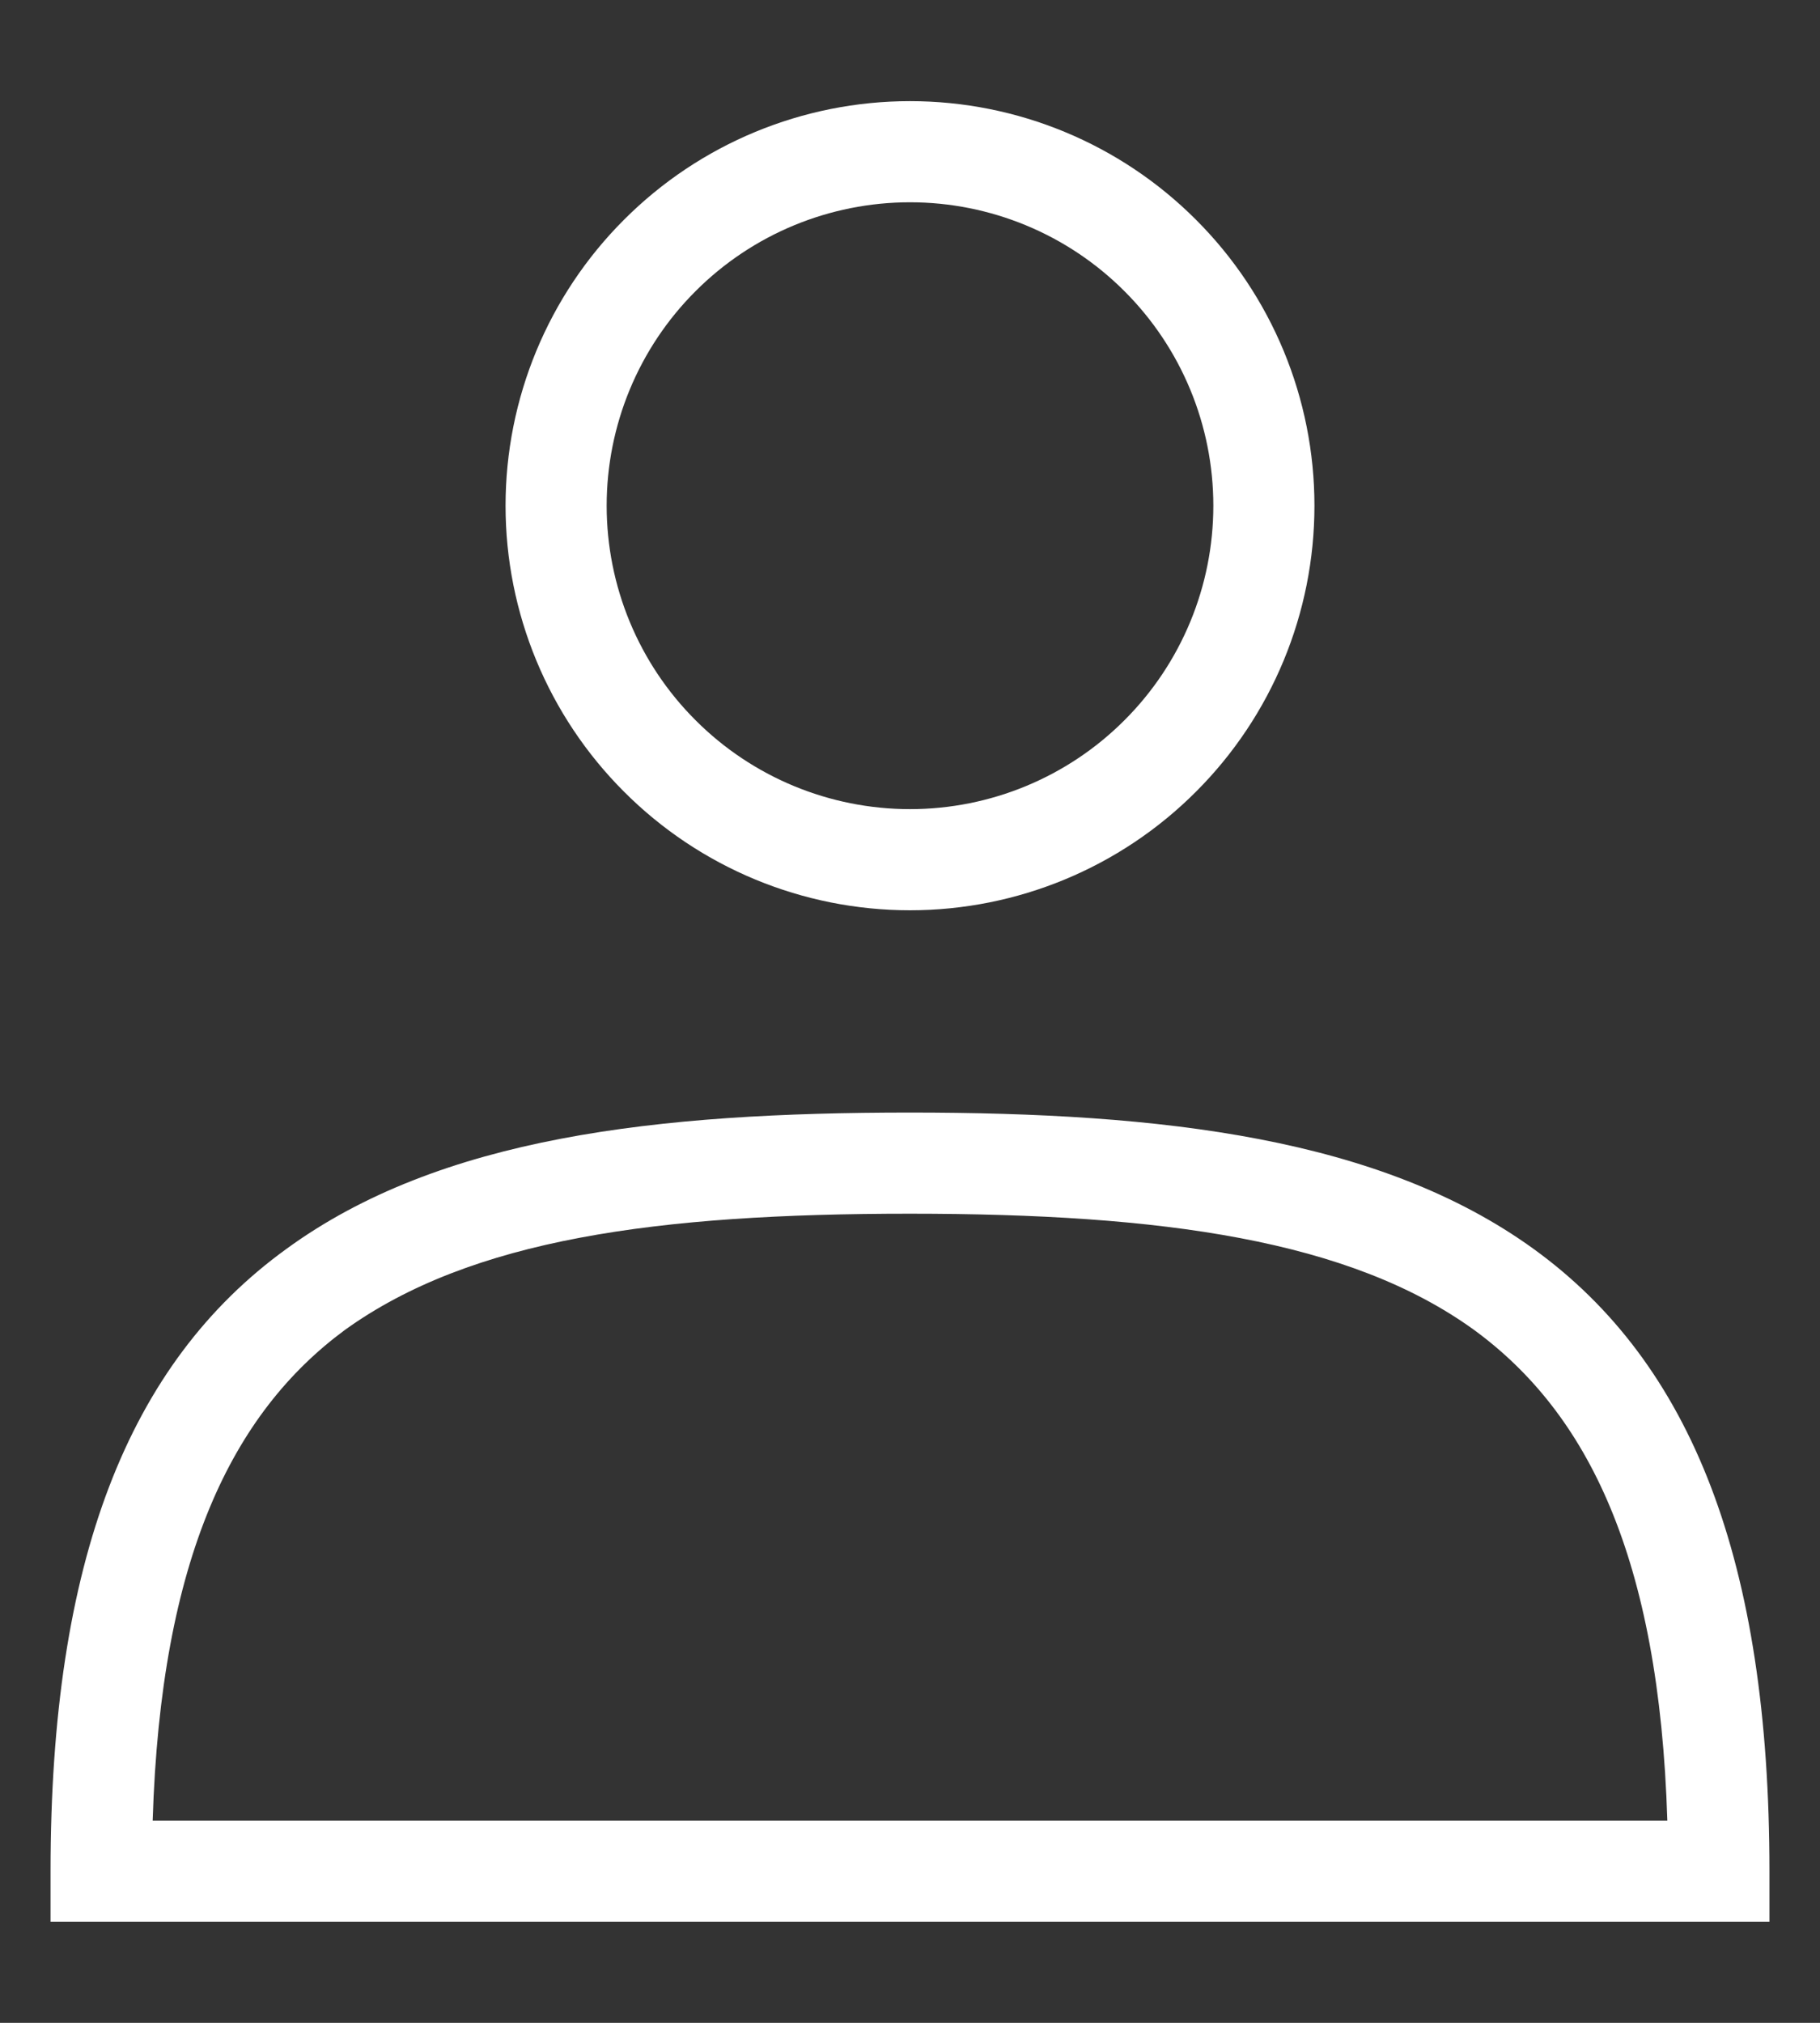 <svg width="18" height="20" viewBox="0 0 18 20" fill="none" xmlns="http://www.w3.org/2000/svg">
<rect x="0" y="0" width="18" height="20" fill="#333333" stroke="none"/>
<path fill-rule="evenodd" clip-rule="evenodd" d="M6 5C6 4.204 6.316 3.441 6.879 2.879C7.441 2.316 8.204 2 9 2C9.796 2 10.559 2.316 11.121 2.879C11.684 3.441 12 4.204 12 5C12 5.796 11.684 6.559 11.121 7.121C10.559 7.684 9.796 8 9 8C8.204 8 7.441 7.684 6.879 7.121C6.316 6.559 6 5.796 6 5ZM9 1C7.939 1 6.922 1.421 6.172 2.172C5.421 2.922 5 3.939 5 5C5 6.061 5.421 7.078 6.172 7.828C6.922 8.579 7.939 9 9 9C10.061 9 11.078 8.579 11.828 7.828C12.579 7.078 13 6.061 13 5C13 3.939 12.579 2.922 11.828 2.172C11.078 1.421 10.061 1 9 1ZM14.58 13.15C15.7 13.97 16.41 15.39 16.49 18H1.51C1.59 15.4 2.3 13.97 3.41 13.15C4.66 12.25 6.5 12 9 12C11.5 12 13.35 12.26 14.58 13.15ZM9 11C6.5 11 4.35 11.24 2.83 12.35C1.27 13.48 0.5 15.43 0.5 18.5V19H17.5V18.5C17.5 15.43 16.73 13.48 15.17 12.35C13.65 11.25 11.5 11 9 11Z" fill="white"/>
</svg>
